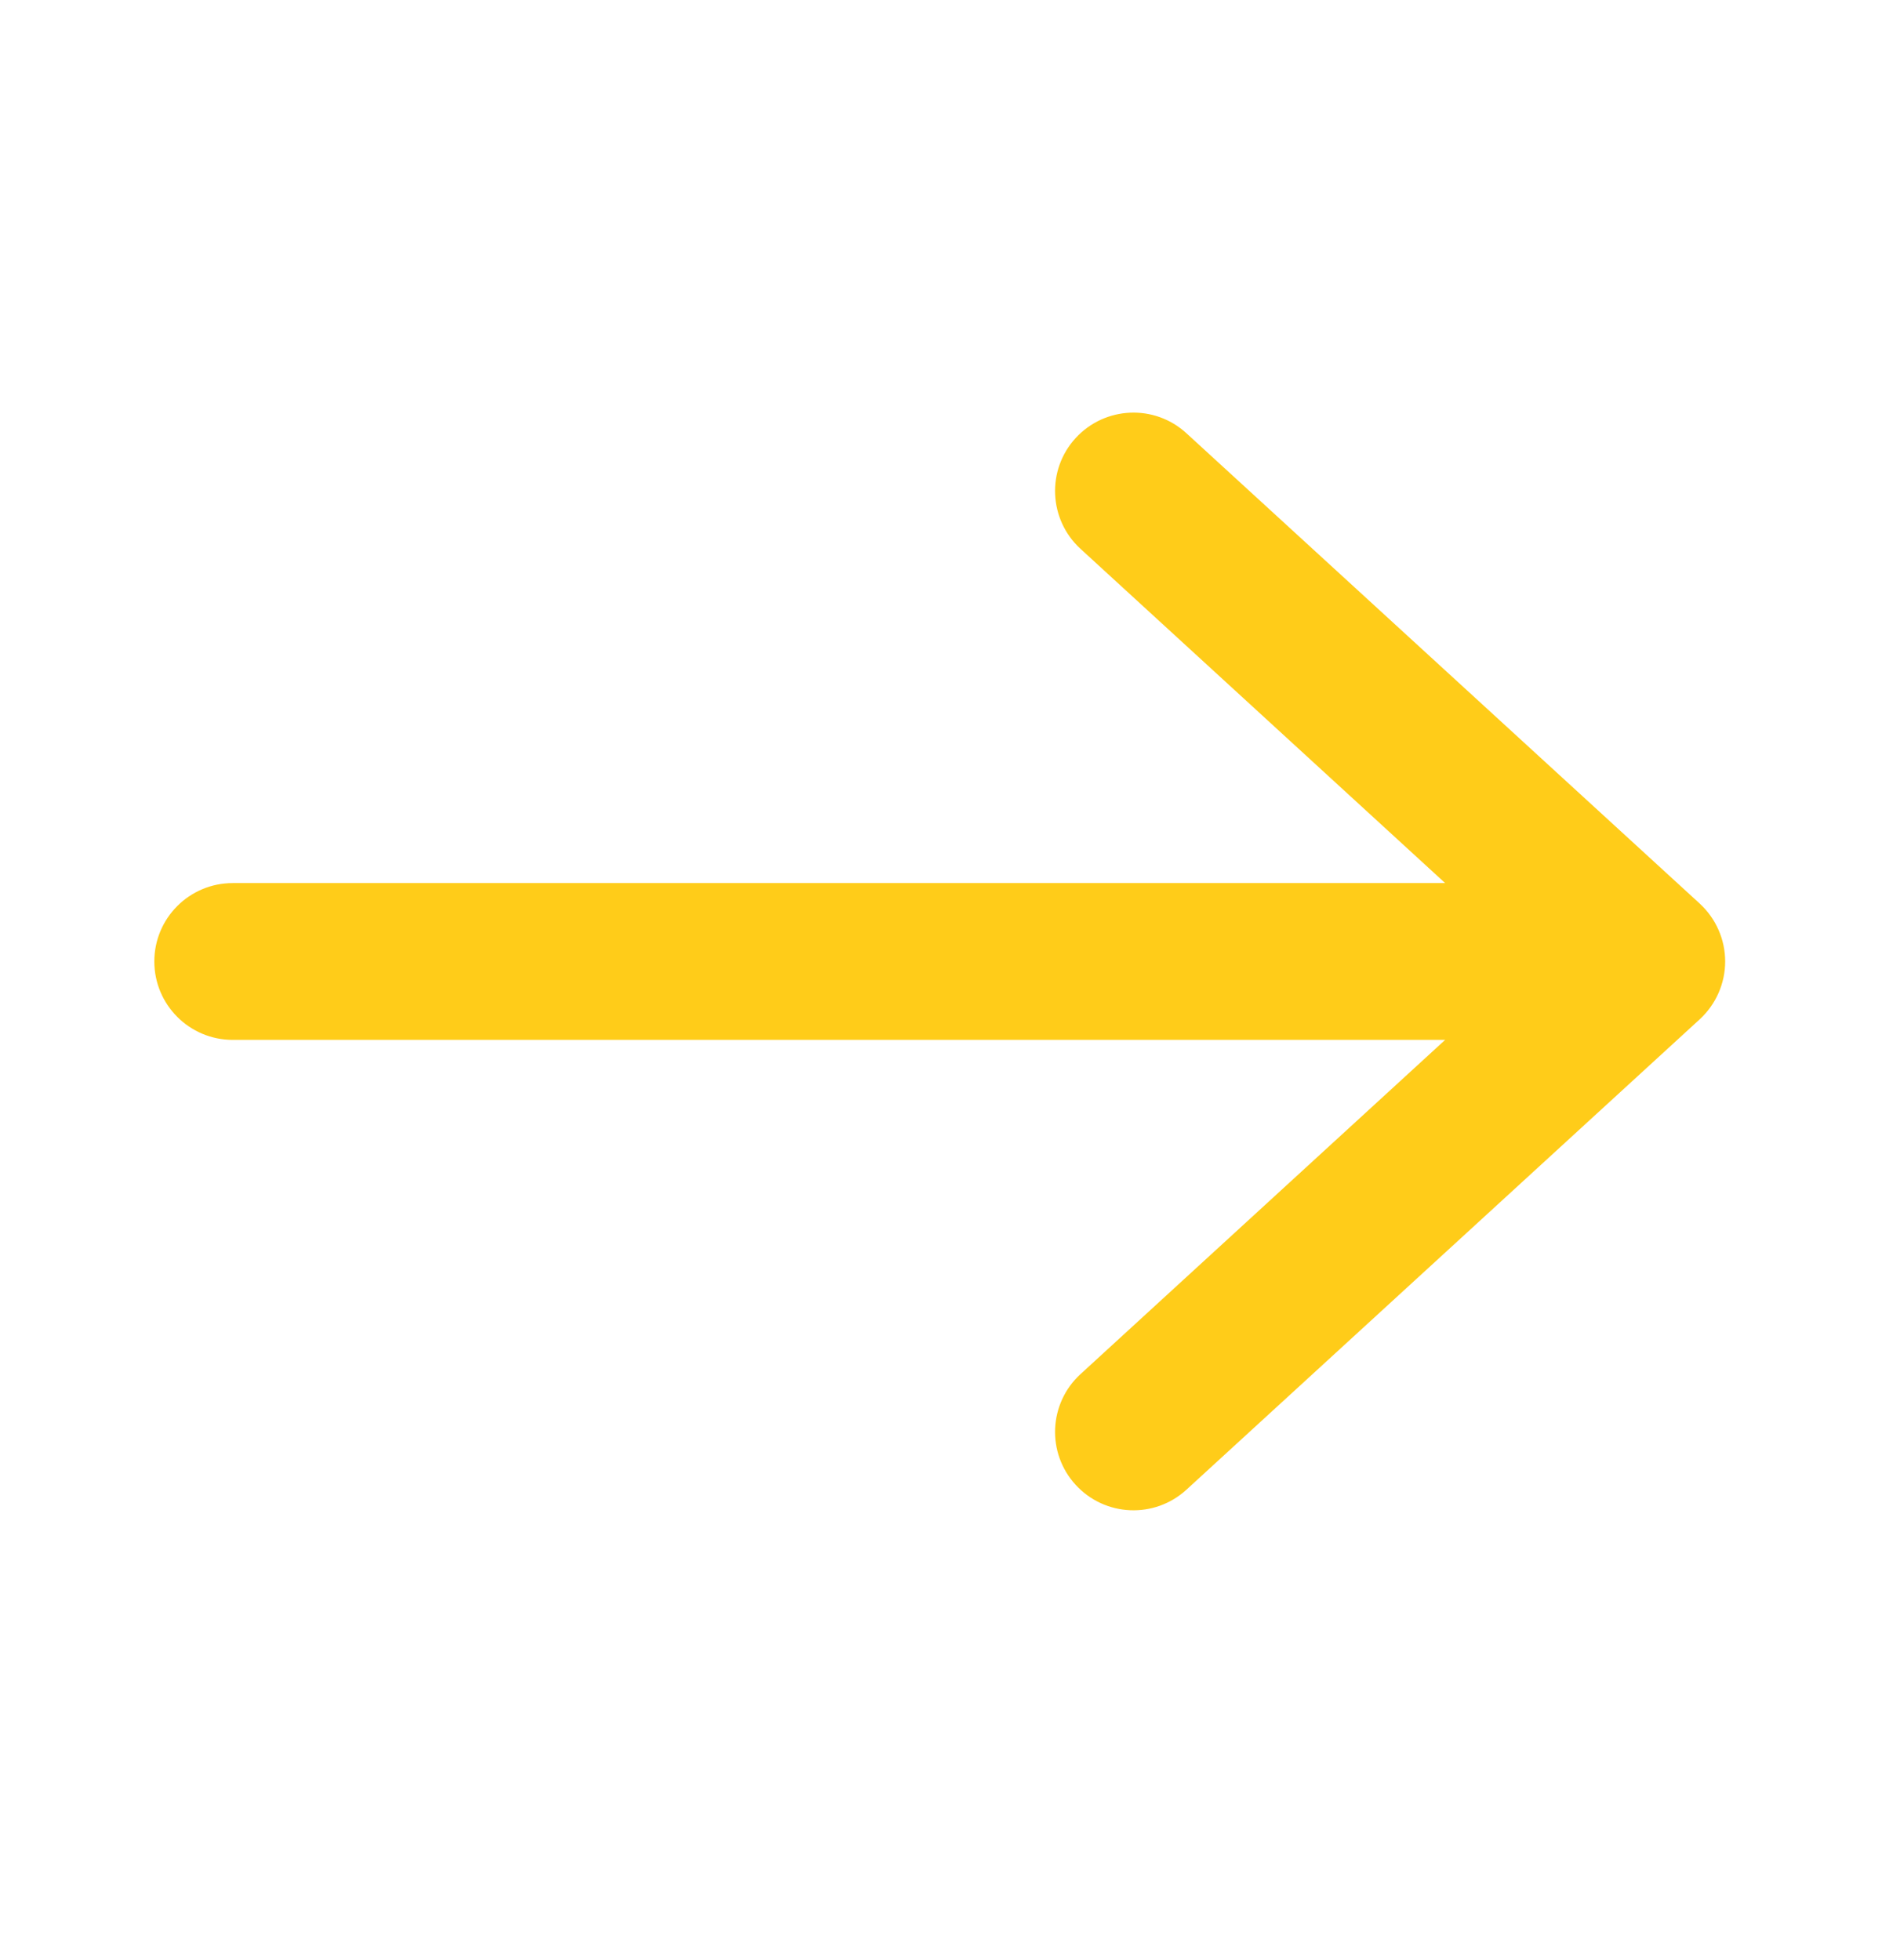 <svg
        class="dee-arrow"
        width="24"
        height="25"
        viewBox="0 0 24 25"
        fill="none"
        xmlns="http://www.w3.org/2000/svg"
>
    <path
            fill-rule="evenodd"
            clip-rule="evenodd"
            d="M13.717 5.587C14.091 5.18 14.723 5.152 15.13 5.526L21.676 11.525C21.882 11.715 22 11.982 22 12.263C22 12.543 21.882 12.81 21.676 13L15.13 19C14.723 19.373 14.091 19.346 13.717 18.938C13.344 18.531 13.372 17.899 13.779 17.526L18.429 13.263H2.968C2.416 13.263 1.968 12.815 1.968 12.263C1.968 11.71 2.416 11.263 2.968 11.263H18.429L13.779 7C13.372 6.627 13.344 5.994 13.717 5.587Z"
            fill="#ffcc19"
    />
</svg>